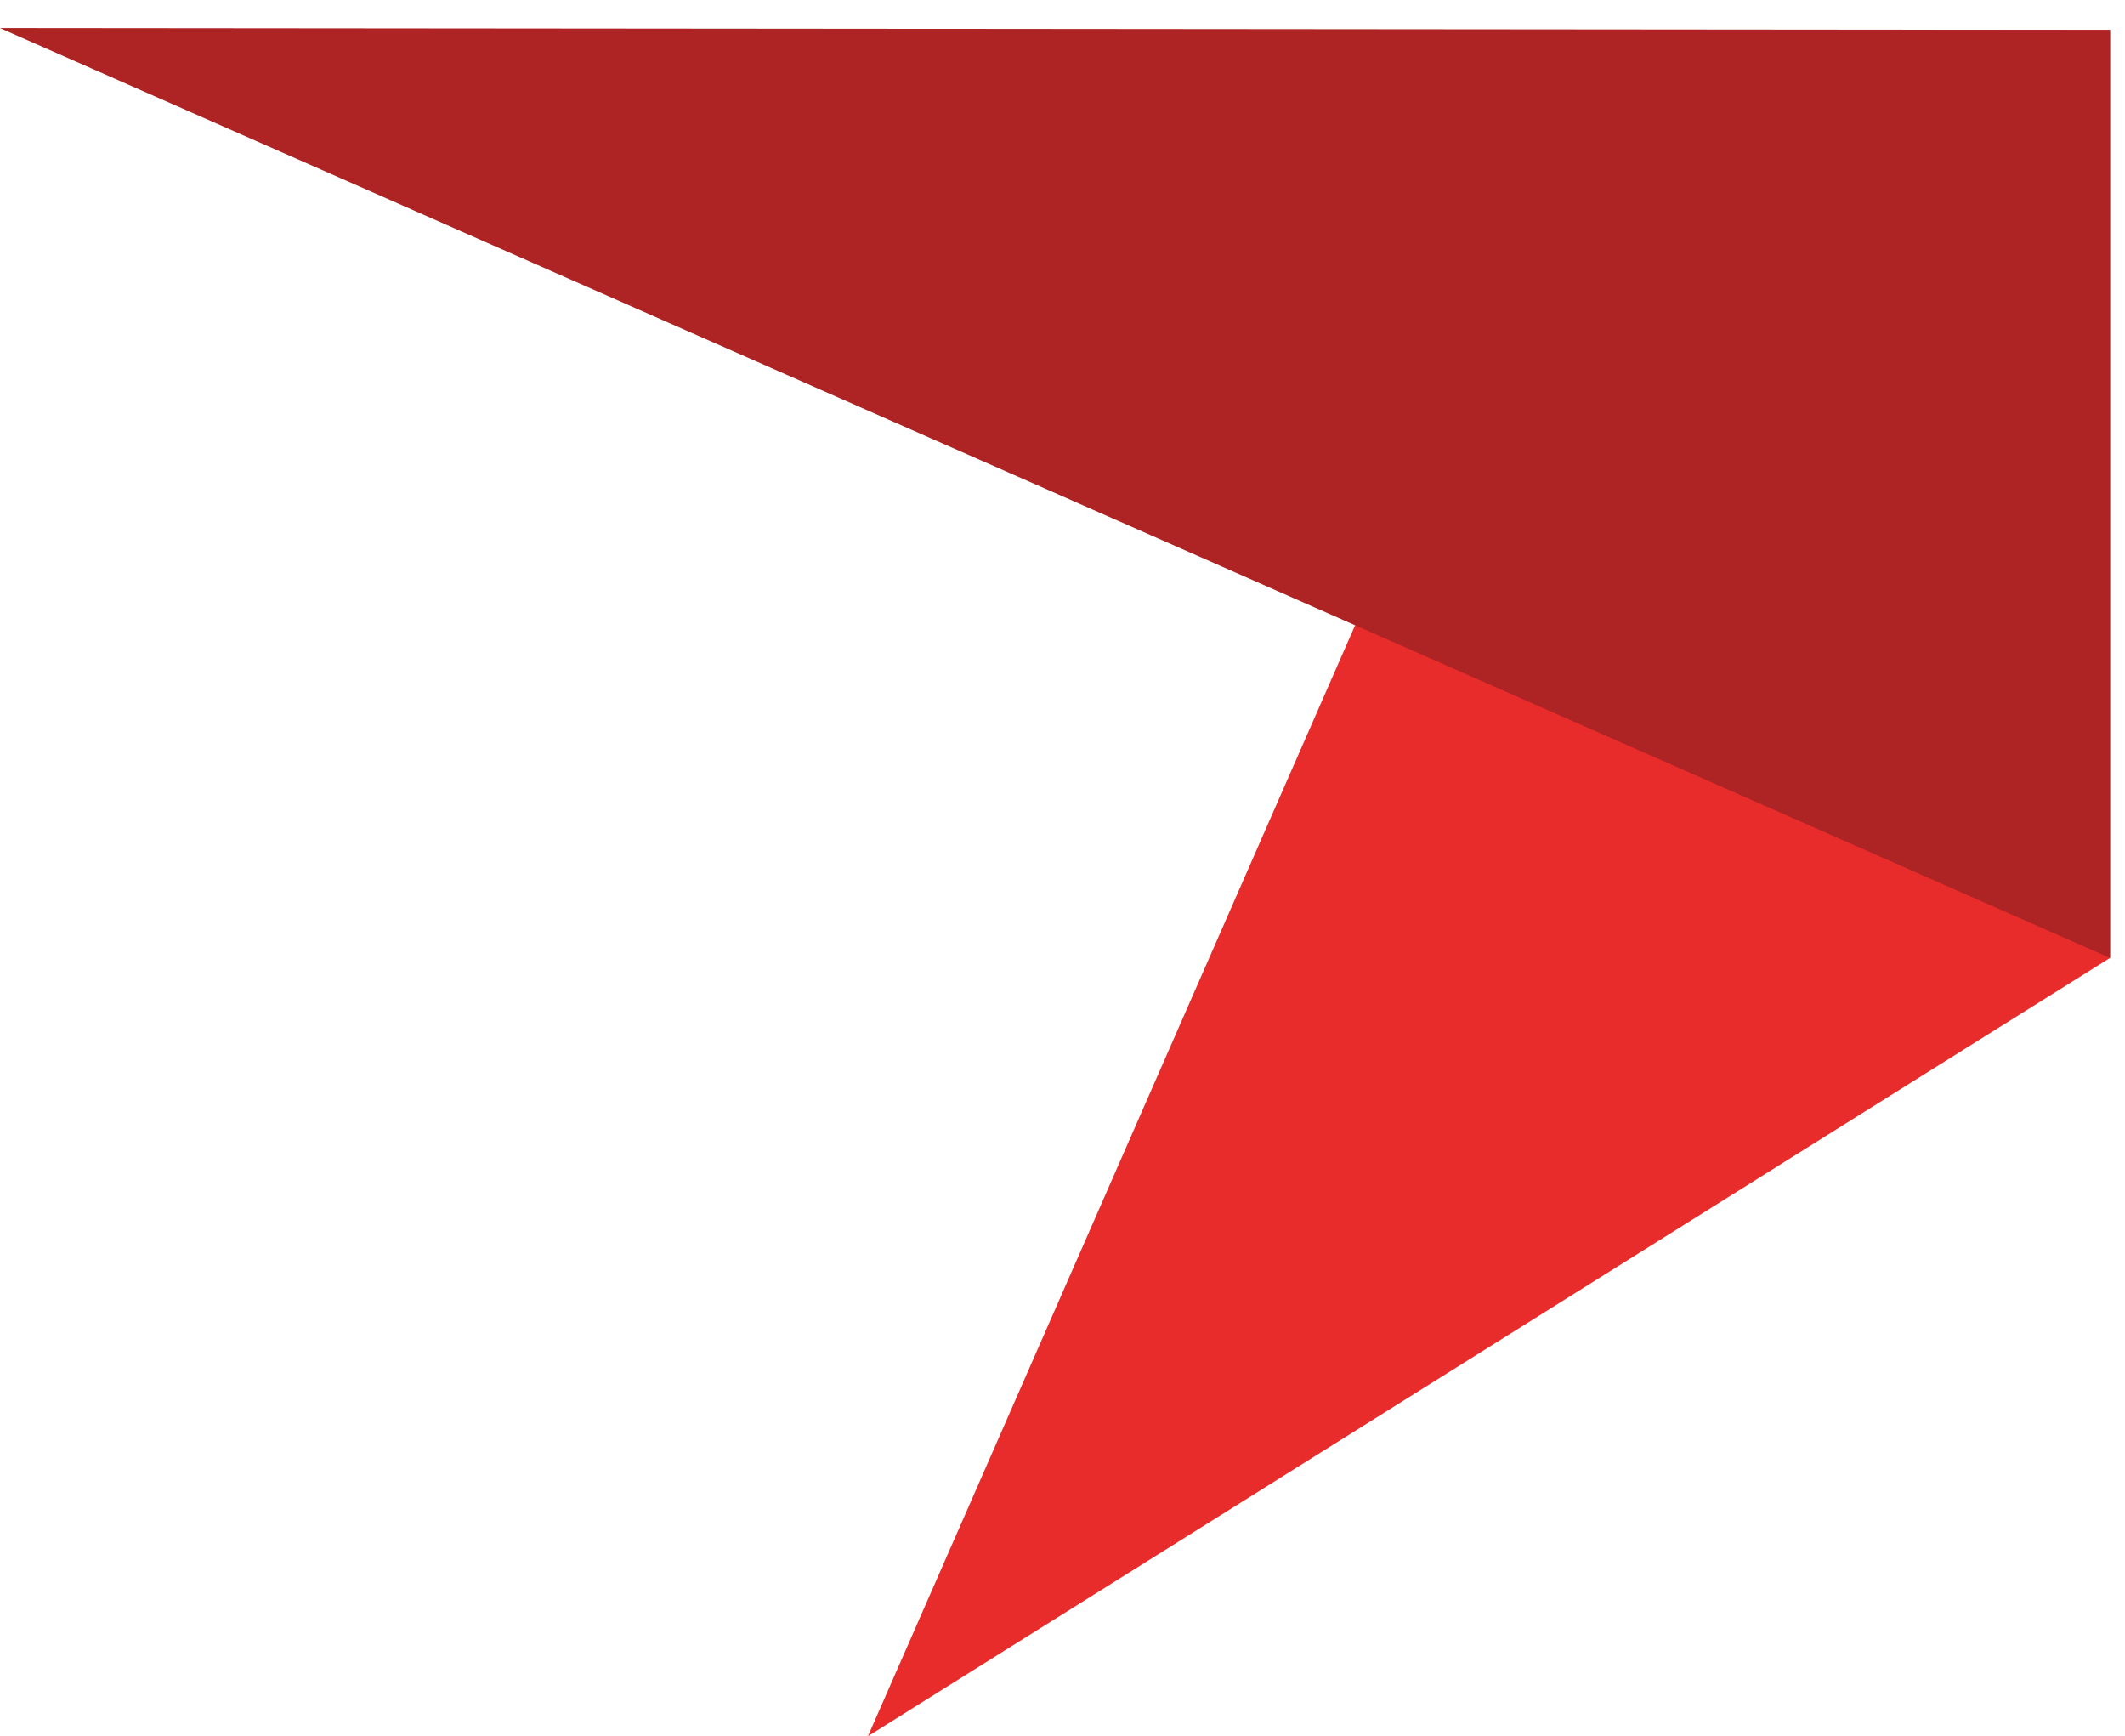 <svg width="71" height="58" viewBox="0 0 71 58" fill="none" xmlns="http://www.w3.org/2000/svg">
<path d="M54 1L29 58L70.5 32V1L59 1L54 1Z" fill="#E82B2B"/>
<path d="M70.5 1V32L0 0.939L70.5 1Z" fill="#AE2424"/>
</svg>

